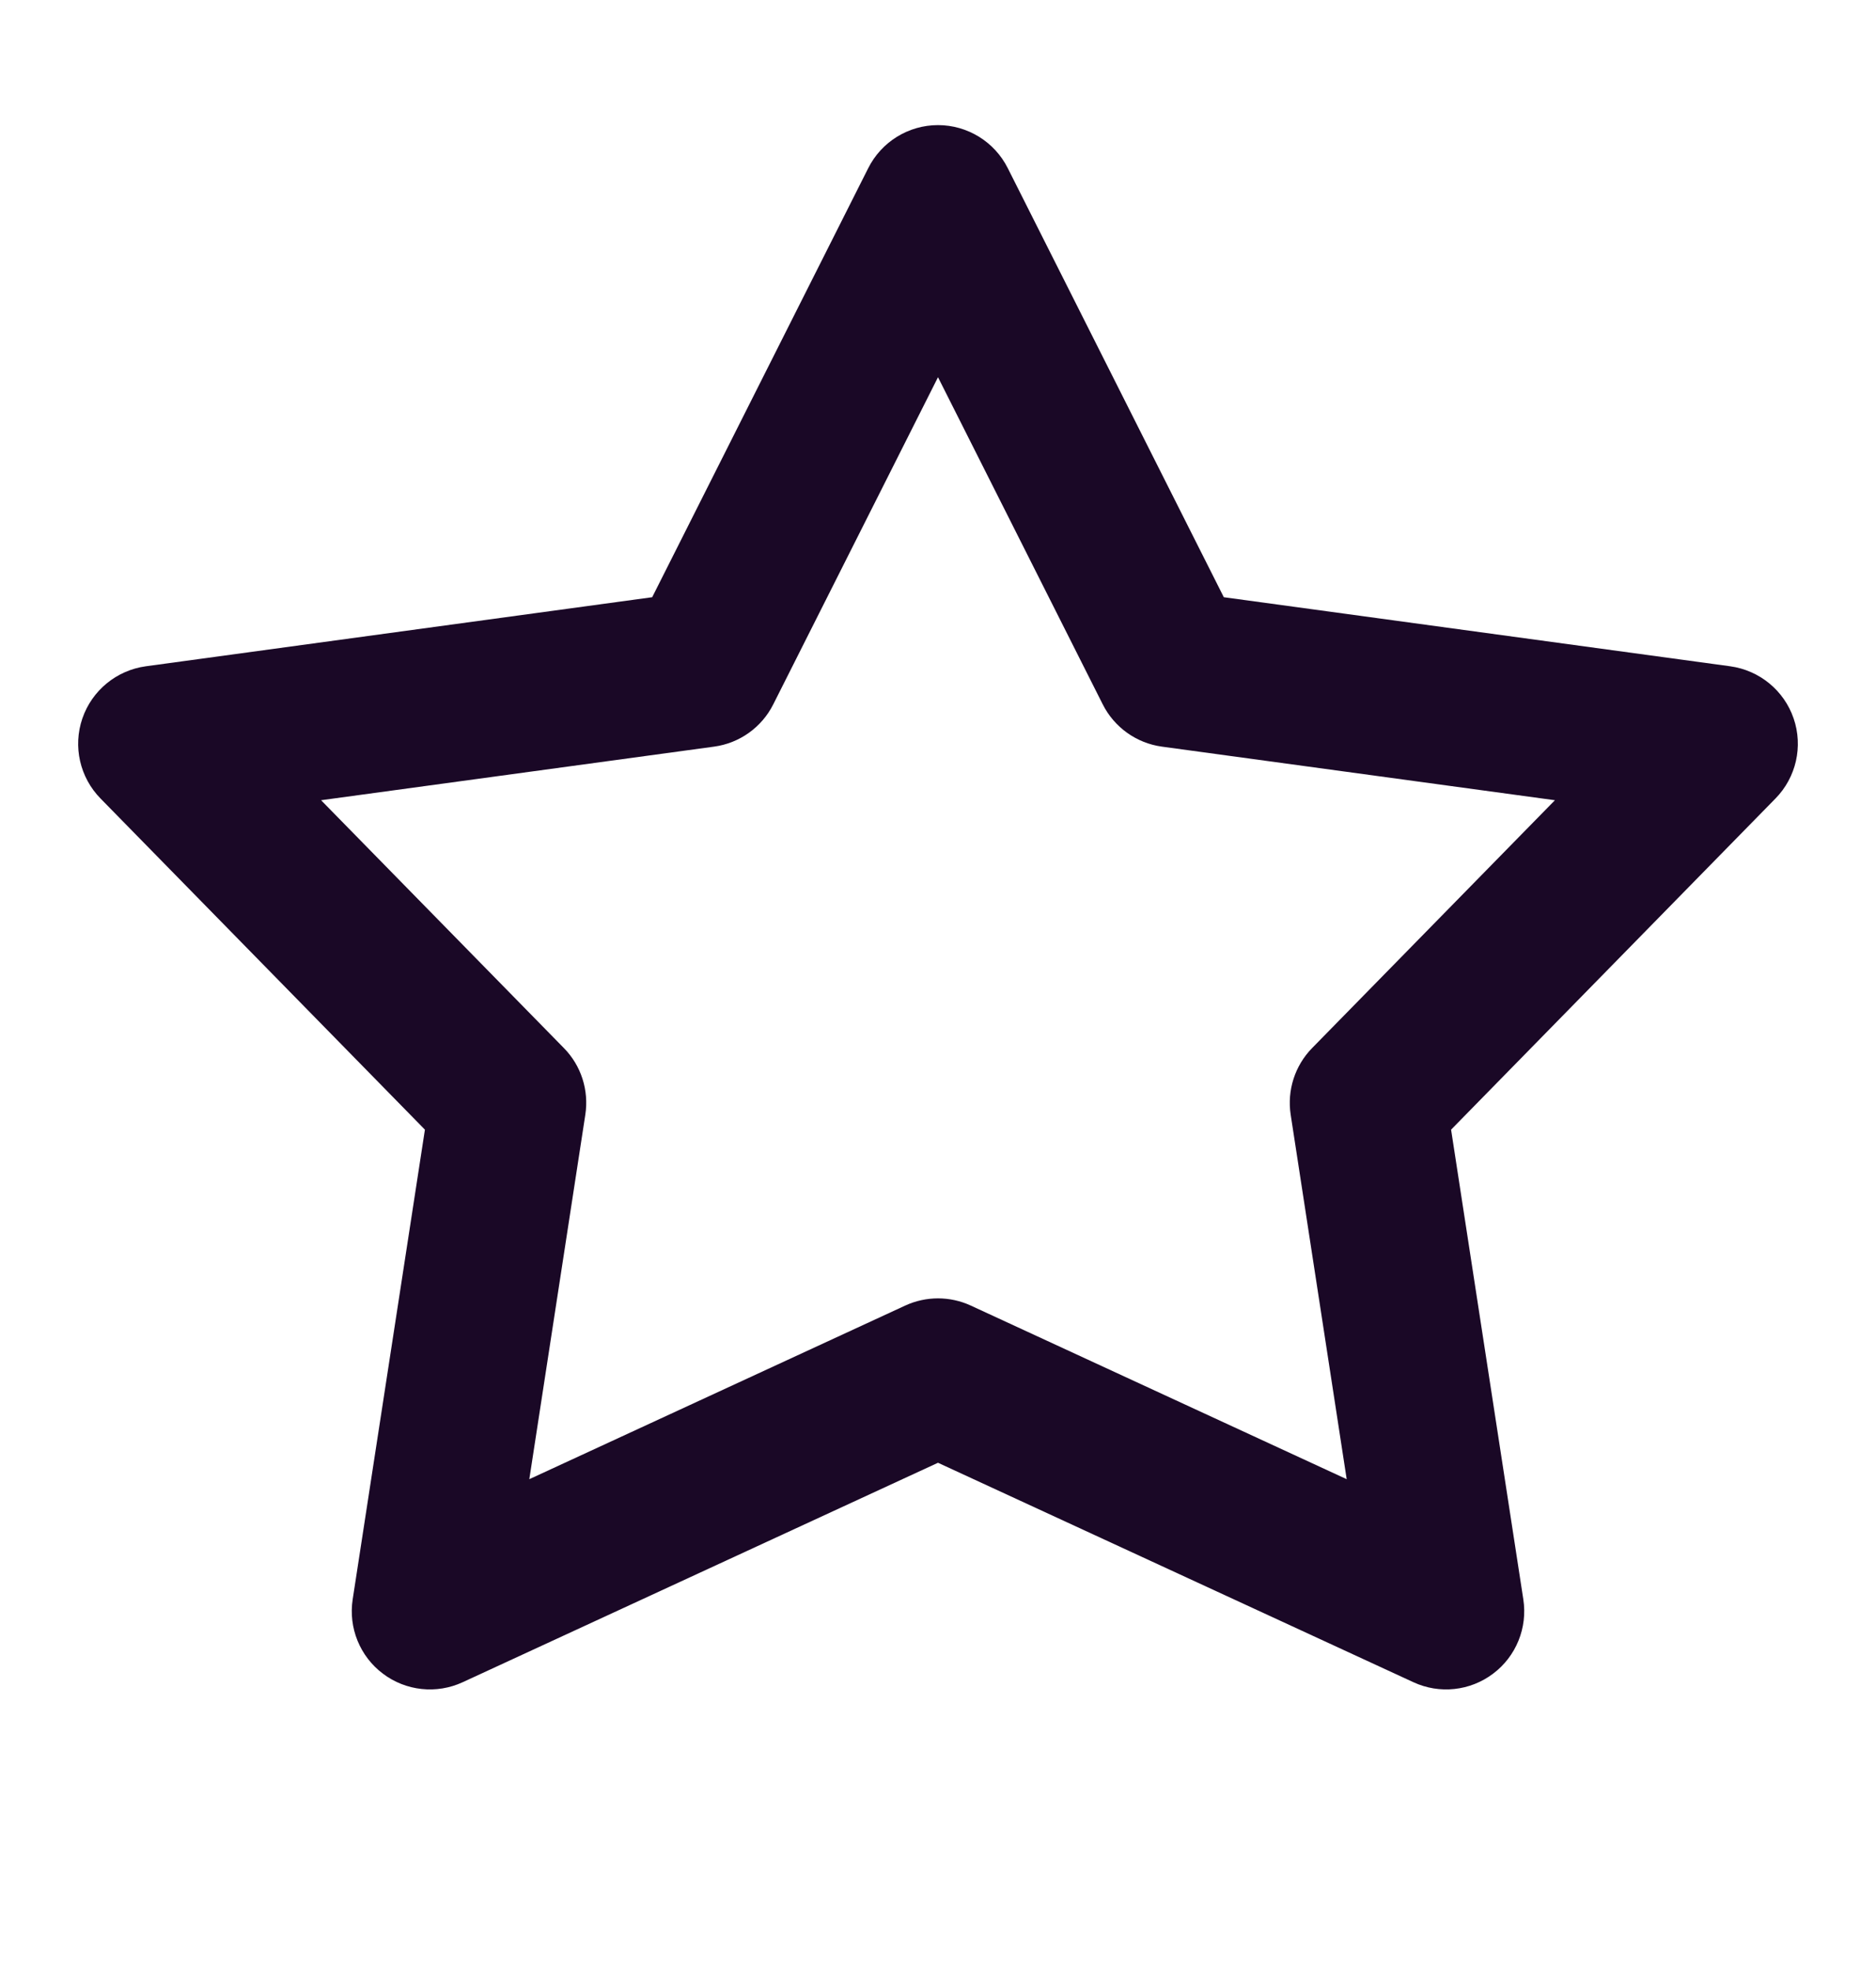 <?xml version="1.0" encoding="UTF-8"?> <svg xmlns="http://www.w3.org/2000/svg" width="20" height="21" viewBox="0 0 20 21" fill="none"><path fill-rule="evenodd" clip-rule="evenodd" d="M10 1.333C10.315 1.333 10.603 1.511 10.744 1.792L13.047 6.363L18.446 7.099C18.758 7.142 19.02 7.357 19.122 7.655C19.224 7.953 19.149 8.283 18.928 8.508L15.47 12.036L16.24 17.04C16.287 17.343 16.163 17.648 15.918 17.832C15.673 18.017 15.346 18.052 15.068 17.923L10 15.585L4.933 17.923C4.654 18.052 4.327 18.017 4.082 17.832C3.837 17.648 3.713 17.343 3.76 17.04L4.53 12.036L1.072 8.508C0.851 8.283 0.776 7.953 0.878 7.655C0.98 7.357 1.242 7.142 1.554 7.099L6.953 6.363L9.256 1.792C9.397 1.511 9.685 1.333 10 1.333ZM10 4.019L8.244 7.504C8.121 7.749 7.885 7.918 7.613 7.955L3.423 8.526L6.012 11.167C6.196 11.354 6.28 11.617 6.24 11.877L5.643 15.76L9.651 13.91C9.872 13.808 10.128 13.808 10.349 13.91L14.357 15.76L13.76 11.877C13.72 11.617 13.805 11.354 13.988 11.167L16.577 8.526L12.387 7.955C12.116 7.918 11.879 7.749 11.756 7.504L10 4.019Z" fill="#1A0826"></path></svg> 